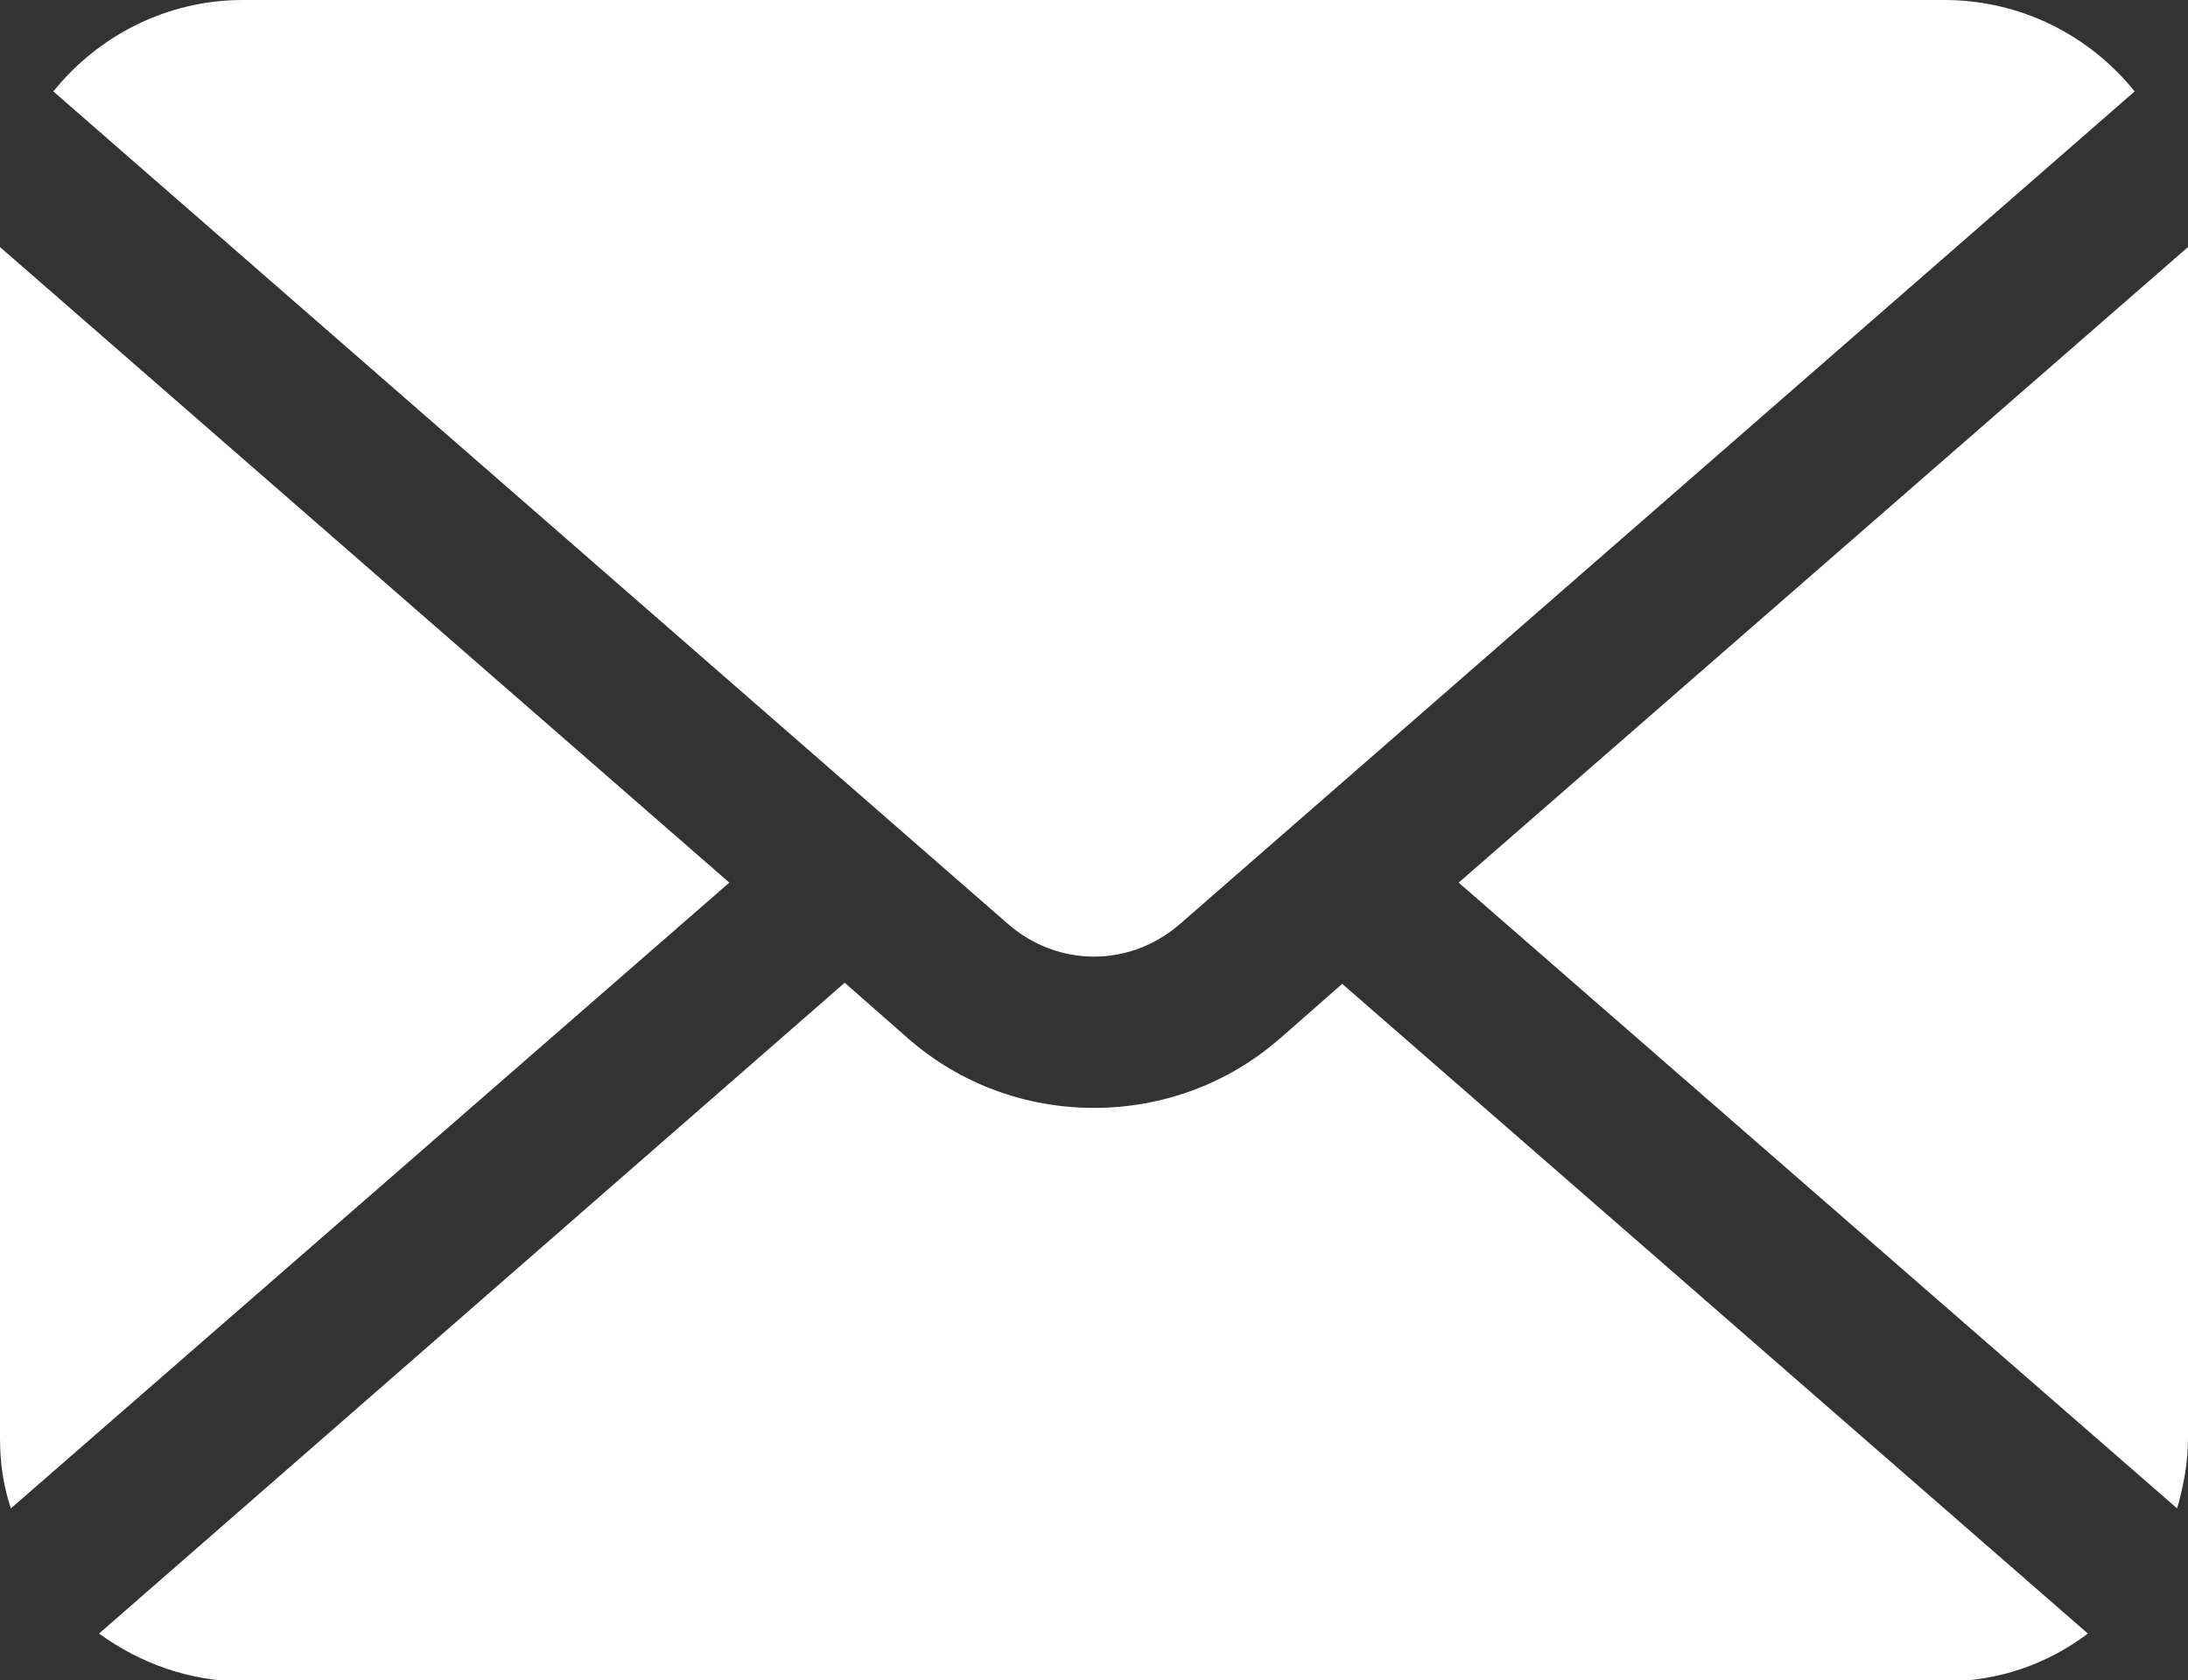 <?xml version="1.0" encoding="UTF-8"?><svg id="_レイヤー_2" xmlns="http://www.w3.org/2000/svg" viewBox="0 0 20.1 15.44"><rect x="0" y="0" width="20.1" height="15.44" fill="#333333" stroke="none"/><defs><style>.cls-1{fill:#fff;}</style></defs><g id="_レイヤー_1-2"><path class="cls-1" d="M13.4,8.11l6.6,5.75c.06-.21.1-.42.1-.65V2.27l-6.7,5.84Z"/><path class="cls-1" d="M10.05,8.79c.28,0,.56-.1.79-.3L19.61.84c-.41-.51-1.04-.84-1.75-.84H2.23C1.53,0,.9.33.49.84l8.77,7.65c.23.2.51.3.79.3Z"/><path class="cls-1" d="M0,2.27v10.94c0,.23.03.44.1.65l6.6-5.75L0,2.27Z"/><path class="cls-1" d="M11.76,9.54c-.49.43-1.1.64-1.71.64-.61,0-1.22-.21-1.71-.64l-.58-.51L.91,15.01c.37.27.83.44,1.32.44h15.63c.5,0,.95-.16,1.32-.44l-6.85-5.97-.58.51Z"/></g></svg>